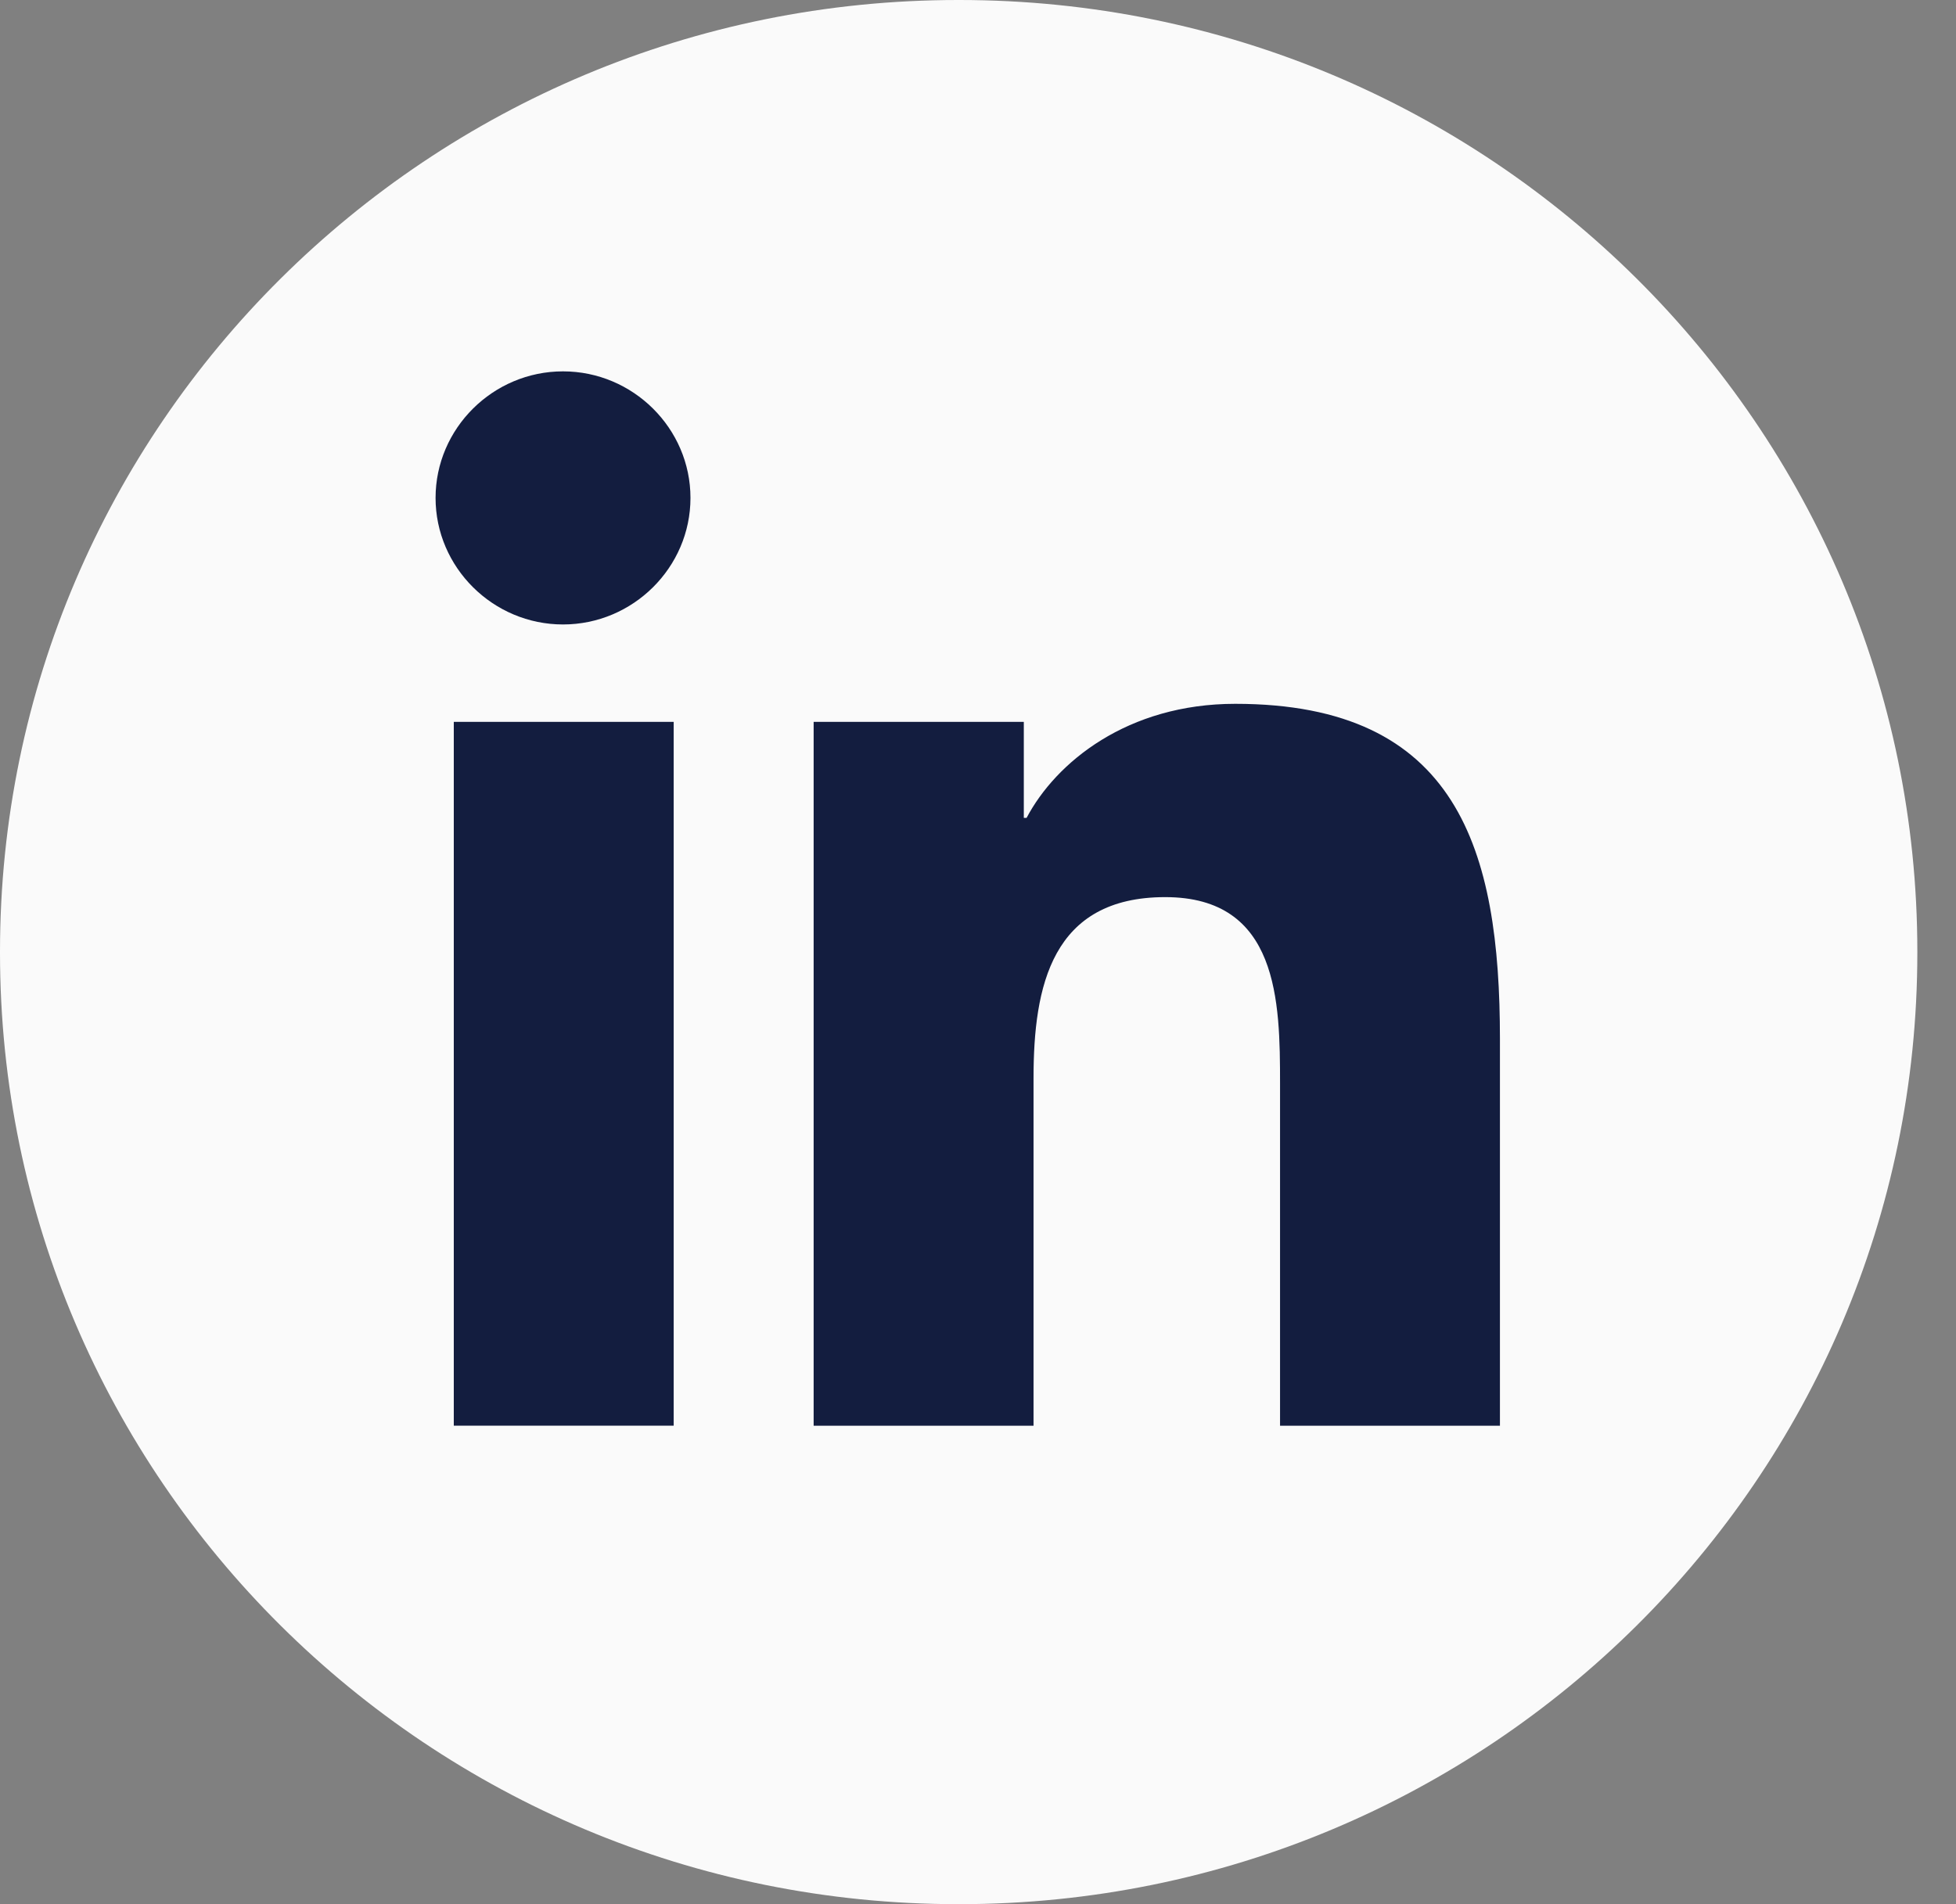 <?xml version="1.0" encoding="UTF-8"?> <svg xmlns="http://www.w3.org/2000/svg" xmlns:v="https://vecta.io/nano" width="38" height="37" fill="none"><rect width="100%" height="100%" fill="#808080" stroke="none"/><path d="M18.638 0h-.027C8.332 0 0 8.277 0 18.487v.027C0 28.723 8.332 37 18.611 37h.027c10.278 0 18.611-8.277 18.611-18.486v-.027C37.249 8.277 28.916 0 18.638 0z" fill="#fafafa"></path><path d="M8.816 14.027h4.272v13.676H8.816V14.027zm2.122-6.811c1.36 0 2.476 1.108 2.476 2.459s-1.116 2.459-2.476 2.459-2.476-1.108-2.476-2.459 1.116-2.459 2.476-2.459zm4.843 6.811h4.109v1.865h.054c.571-1.081 1.959-2.216 4.054-2.216 4.326 0 5.142 2.838 5.142 6.513v7.514h-4.272v-6.649c0-1.595-.027-3.622-2.231-3.622s-2.558 1.73-2.558 3.514v6.757h-4.272V14.027h-.027z" fill="#131d3f"></path></svg> 